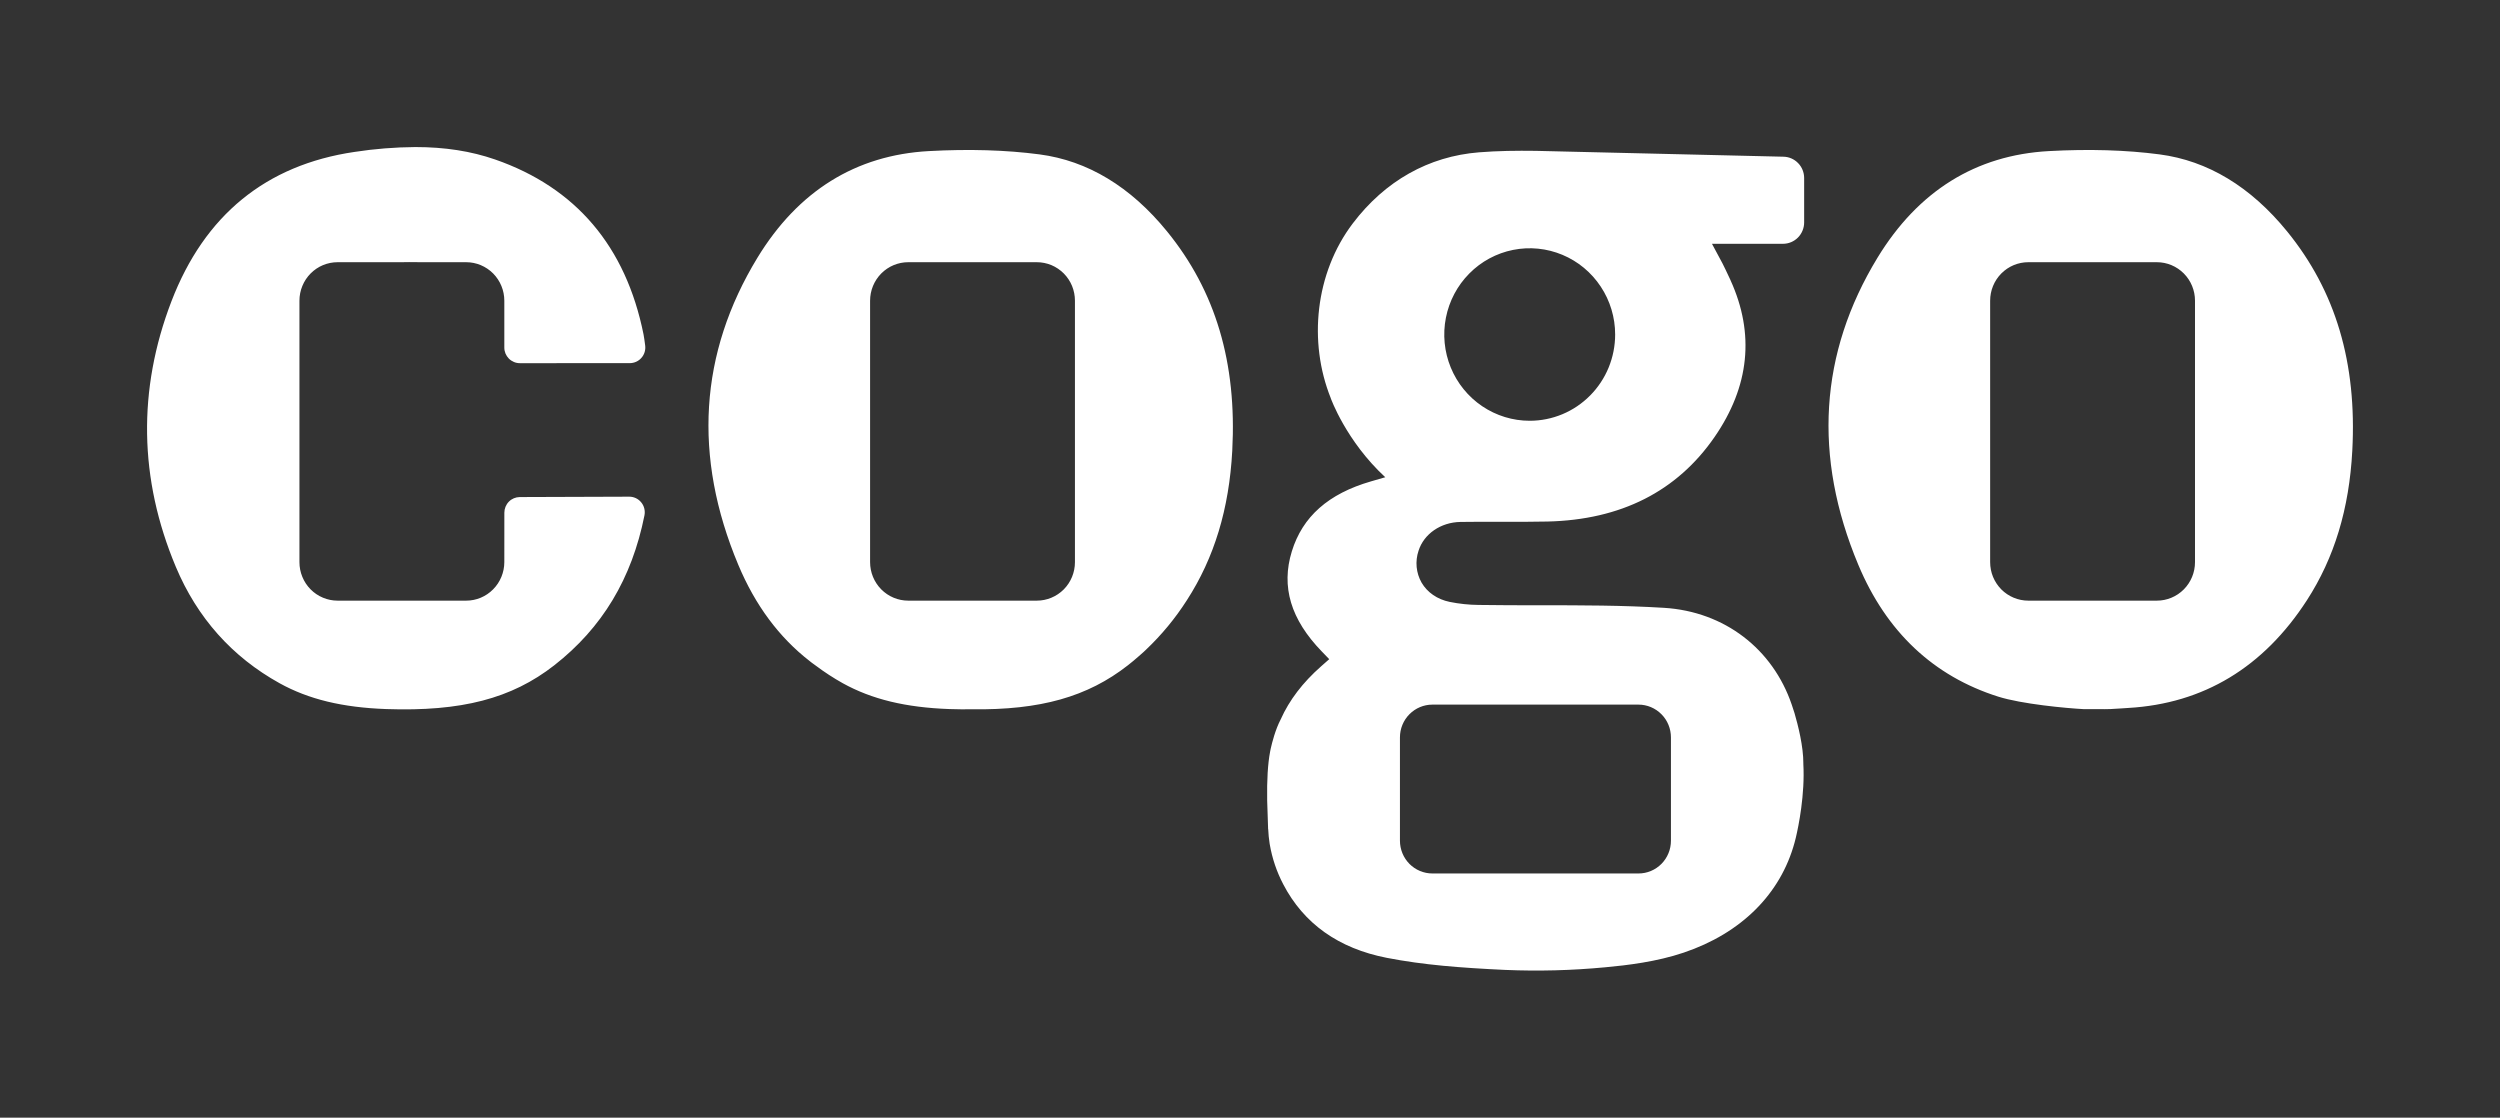 <svg width="85" height="38" viewBox="0 0 85 38" fill="none" xmlns="http://www.w3.org/2000/svg">
<rect x="0" y="0" width="85" height="38" fill="#333333" stroke="none"/>
<path d="M17.147 11.815V10.224C17.147 9.877 17.01 9.544 16.767 9.298C16.523 9.053 16.194 8.915 15.85 8.915L14.219 8.915L14.178 8.913C13.995 8.911 13.812 8.91 13.641 8.915H11.478C11.308 8.915 11.139 8.949 10.982 9.014C10.824 9.08 10.681 9.177 10.561 9.298C10.44 9.42 10.345 9.564 10.28 9.723C10.214 9.882 10.181 10.052 10.181 10.224V19.113C10.181 19.285 10.214 19.455 10.28 19.614C10.345 19.773 10.44 19.917 10.561 20.039C10.681 20.16 10.824 20.257 10.982 20.322C11.139 20.388 11.308 20.422 11.478 20.422H15.85C16.194 20.422 16.523 20.284 16.766 20.038C17.009 19.793 17.146 19.46 17.147 19.113L17.148 17.433C17.148 17.292 17.203 17.157 17.301 17.057C17.399 16.957 17.533 16.901 17.672 16.9C18.526 16.896 20.239 16.888 21.393 16.887C21.471 16.886 21.548 16.904 21.619 16.937C21.689 16.97 21.751 17.019 21.801 17.08C21.851 17.14 21.887 17.211 21.906 17.288C21.925 17.364 21.927 17.444 21.912 17.521C21.483 19.673 20.474 21.348 18.844 22.621C17.395 23.753 15.687 24.197 13.13 24.108C11.644 24.055 10.492 23.776 9.506 23.23C7.891 22.335 6.704 21.003 5.977 19.27C4.726 16.287 4.676 13.251 5.828 10.247C6.951 7.318 9.044 5.609 12.049 5.166C12.735 5.06 13.427 5.005 14.121 5C15.132 5 16.018 5.14 16.832 5.422C19.579 6.377 21.278 8.377 21.88 11.369C21.898 11.463 21.918 11.602 21.936 11.746C21.946 11.821 21.94 11.897 21.918 11.97C21.896 12.042 21.86 12.109 21.81 12.165C21.761 12.222 21.7 12.268 21.632 12.299C21.564 12.33 21.49 12.346 21.415 12.347C20.438 12.347 18.582 12.347 17.673 12.348C17.604 12.348 17.535 12.334 17.472 12.307C17.408 12.28 17.349 12.241 17.3 12.191C17.252 12.142 17.213 12.083 17.186 12.019C17.16 11.954 17.146 11.885 17.147 11.815ZM39.679 7.867C41.331 9.894 42.056 12.333 41.897 15.323C41.791 17.302 41.286 18.966 40.352 20.41C39.959 21.025 39.492 21.589 38.964 22.09C38.935 22.117 38.907 22.144 38.878 22.171C38.828 22.217 38.777 22.262 38.725 22.306C38.603 22.414 38.478 22.519 38.347 22.621C36.977 23.692 35.373 24.146 33.039 24.116C32.794 24.119 32.542 24.117 32.279 24.108C30.793 24.055 29.641 23.776 28.655 23.23C28.339 23.053 28.034 22.855 27.744 22.637C27.697 22.603 27.648 22.569 27.602 22.534C27.578 22.515 27.554 22.497 27.531 22.478C26.491 21.672 25.677 20.578 25.101 19.202C23.558 15.519 23.778 12.007 25.752 8.764C27.135 6.494 29.096 5.273 31.581 5.137C32.945 5.062 34.212 5.1 35.343 5.249C36.981 5.465 38.44 6.346 39.679 7.867ZM36.548 10.224C36.548 10.052 36.515 9.882 36.45 9.723C36.385 9.564 36.289 9.42 36.169 9.298C36.048 9.177 35.905 9.08 35.748 9.014C35.59 8.949 35.422 8.915 35.252 8.915H30.88C30.536 8.915 30.206 9.053 29.963 9.298C29.72 9.544 29.583 9.877 29.583 10.224V19.113C29.583 19.46 29.72 19.793 29.963 20.039C30.206 20.284 30.536 20.422 30.88 20.422H35.251C35.595 20.422 35.925 20.284 36.169 20.039C36.412 19.793 36.548 19.46 36.548 19.113V10.224ZM79.978 15.323C79.873 17.302 79.368 18.966 78.434 20.41C76.959 22.69 74.917 23.922 72.365 24.07C72.285 24.075 72.205 24.081 72.125 24.086C72.002 24.095 71.879 24.104 71.757 24.108C71.619 24.113 71.48 24.112 71.342 24.111L70.856 24.11L70.856 24.111C70.245 24.08 68.731 23.936 67.944 23.687C65.738 22.99 64.136 21.481 63.182 19.202C61.64 15.519 61.86 12.007 63.834 8.764C65.217 6.494 67.178 5.273 69.662 5.137C71.027 5.062 72.293 5.1 73.425 5.249C75.063 5.465 76.522 6.346 77.761 7.867C79.412 9.894 80.138 12.334 79.978 15.323ZM74.63 10.224C74.63 9.877 74.494 9.544 74.25 9.298C74.007 9.053 73.677 8.915 73.333 8.915H68.962C68.618 8.915 68.288 9.053 68.045 9.298C67.801 9.544 67.665 9.877 67.665 10.224V19.113C67.665 19.285 67.698 19.455 67.763 19.614C67.829 19.773 67.924 19.917 68.044 20.039C68.165 20.16 68.308 20.257 68.465 20.322C68.623 20.388 68.791 20.422 68.962 20.422H73.333C73.677 20.422 74.007 20.284 74.25 20.039C74.494 19.793 74.63 19.46 74.63 19.113V10.224ZM61.341 6.053V7.563C61.341 7.756 61.265 7.94 61.131 8.076C60.996 8.212 60.813 8.289 60.623 8.289H58.207L58.563 8.953C58.563 8.953 58.758 9.343 58.84 9.531C58.841 9.532 58.84 9.533 58.84 9.534C59.665 11.348 59.483 13.137 58.295 14.858C57.019 16.707 55.109 17.674 52.618 17.732C52.091 17.744 51.552 17.743 51.031 17.741C50.573 17.74 50.115 17.739 49.657 17.746C48.986 17.757 48.413 18.151 48.23 18.727C48.17 18.905 48.149 19.093 48.166 19.279C48.184 19.465 48.241 19.646 48.333 19.808C48.529 20.145 48.869 20.378 49.291 20.465C49.614 20.53 49.944 20.565 50.274 20.568C50.971 20.579 51.68 20.579 52.365 20.579C53.749 20.579 55.18 20.58 56.577 20.666C58.642 20.794 60.274 22.071 60.917 23.952C60.943 24.026 60.983 24.146 61.014 24.248C61.13 24.646 61.318 25.378 61.314 25.965L61.313 25.965C61.373 27.007 61.148 28.102 61.06 28.473L61.016 28.645C60.538 30.4 59.199 31.73 57.247 32.389C56.327 32.7 55.331 32.819 54.566 32.889C53.439 32.995 52.305 33.025 51.174 32.977C49.661 32.906 48.398 32.809 47.153 32.567C45.512 32.247 44.326 31.404 43.629 30.063C43.407 29.639 43.253 29.182 43.172 28.709L43.167 28.679C43.142 28.518 43.126 28.356 43.119 28.193L43.116 28.193L43.1 27.706C43.093 27.539 43.087 27.376 43.084 27.22L43.084 27.212H43.084C43.072 26.528 43.106 25.966 43.183 25.56L43.183 25.56C43.183 25.56 43.188 25.529 43.199 25.479C43.202 25.468 43.204 25.456 43.206 25.446C43.252 25.243 43.362 24.807 43.544 24.458L43.544 24.458C43.838 23.802 44.292 23.207 44.919 22.654L45.194 22.412L44.939 22.148C43.885 21.06 43.552 19.947 43.922 18.747C44.286 17.564 45.166 16.786 46.613 16.367L47.099 16.226C45.763 14.992 45.245 13.537 45.245 13.537L45.246 13.537C44.48 11.632 44.711 9.287 45.996 7.594C47.092 6.15 48.575 5.315 50.286 5.179C50.921 5.128 51.568 5.12 52.214 5.129L60.639 5.328C60.827 5.332 61.005 5.41 61.136 5.546C61.268 5.681 61.341 5.863 61.341 6.053V6.053ZM47.598 25.071V28.584C47.598 28.73 47.627 28.875 47.682 29.01C47.737 29.145 47.819 29.268 47.921 29.372C48.023 29.475 48.145 29.557 48.279 29.613C48.413 29.669 48.556 29.698 48.701 29.698H55.71C55.855 29.698 55.998 29.669 56.132 29.613C56.265 29.557 56.387 29.475 56.489 29.372C56.592 29.268 56.673 29.145 56.728 29.01C56.784 28.875 56.812 28.731 56.812 28.584V25.071C56.812 24.776 56.696 24.492 56.489 24.284C56.282 24.075 56.002 23.957 55.709 23.957H48.701C48.408 23.957 48.128 24.075 47.921 24.284C47.714 24.492 47.598 24.776 47.598 25.071V25.071ZM54.915 11.373C54.915 10.793 54.745 10.226 54.425 9.744C54.106 9.262 53.653 8.886 53.122 8.664C52.591 8.442 52.007 8.384 51.443 8.497C50.88 8.61 50.362 8.889 49.956 9.3C49.55 9.71 49.273 10.232 49.161 10.801C49.049 11.37 49.106 11.96 49.326 12.496C49.546 13.032 49.918 13.49 50.396 13.812C50.874 14.134 51.435 14.306 52.01 14.306C52.392 14.306 52.769 14.23 53.122 14.083C53.474 13.936 53.794 13.72 54.064 13.447C54.334 13.175 54.548 12.852 54.694 12.496C54.84 12.14 54.915 11.758 54.915 11.373L54.915 11.373Z" fill="white"/>
</svg>
